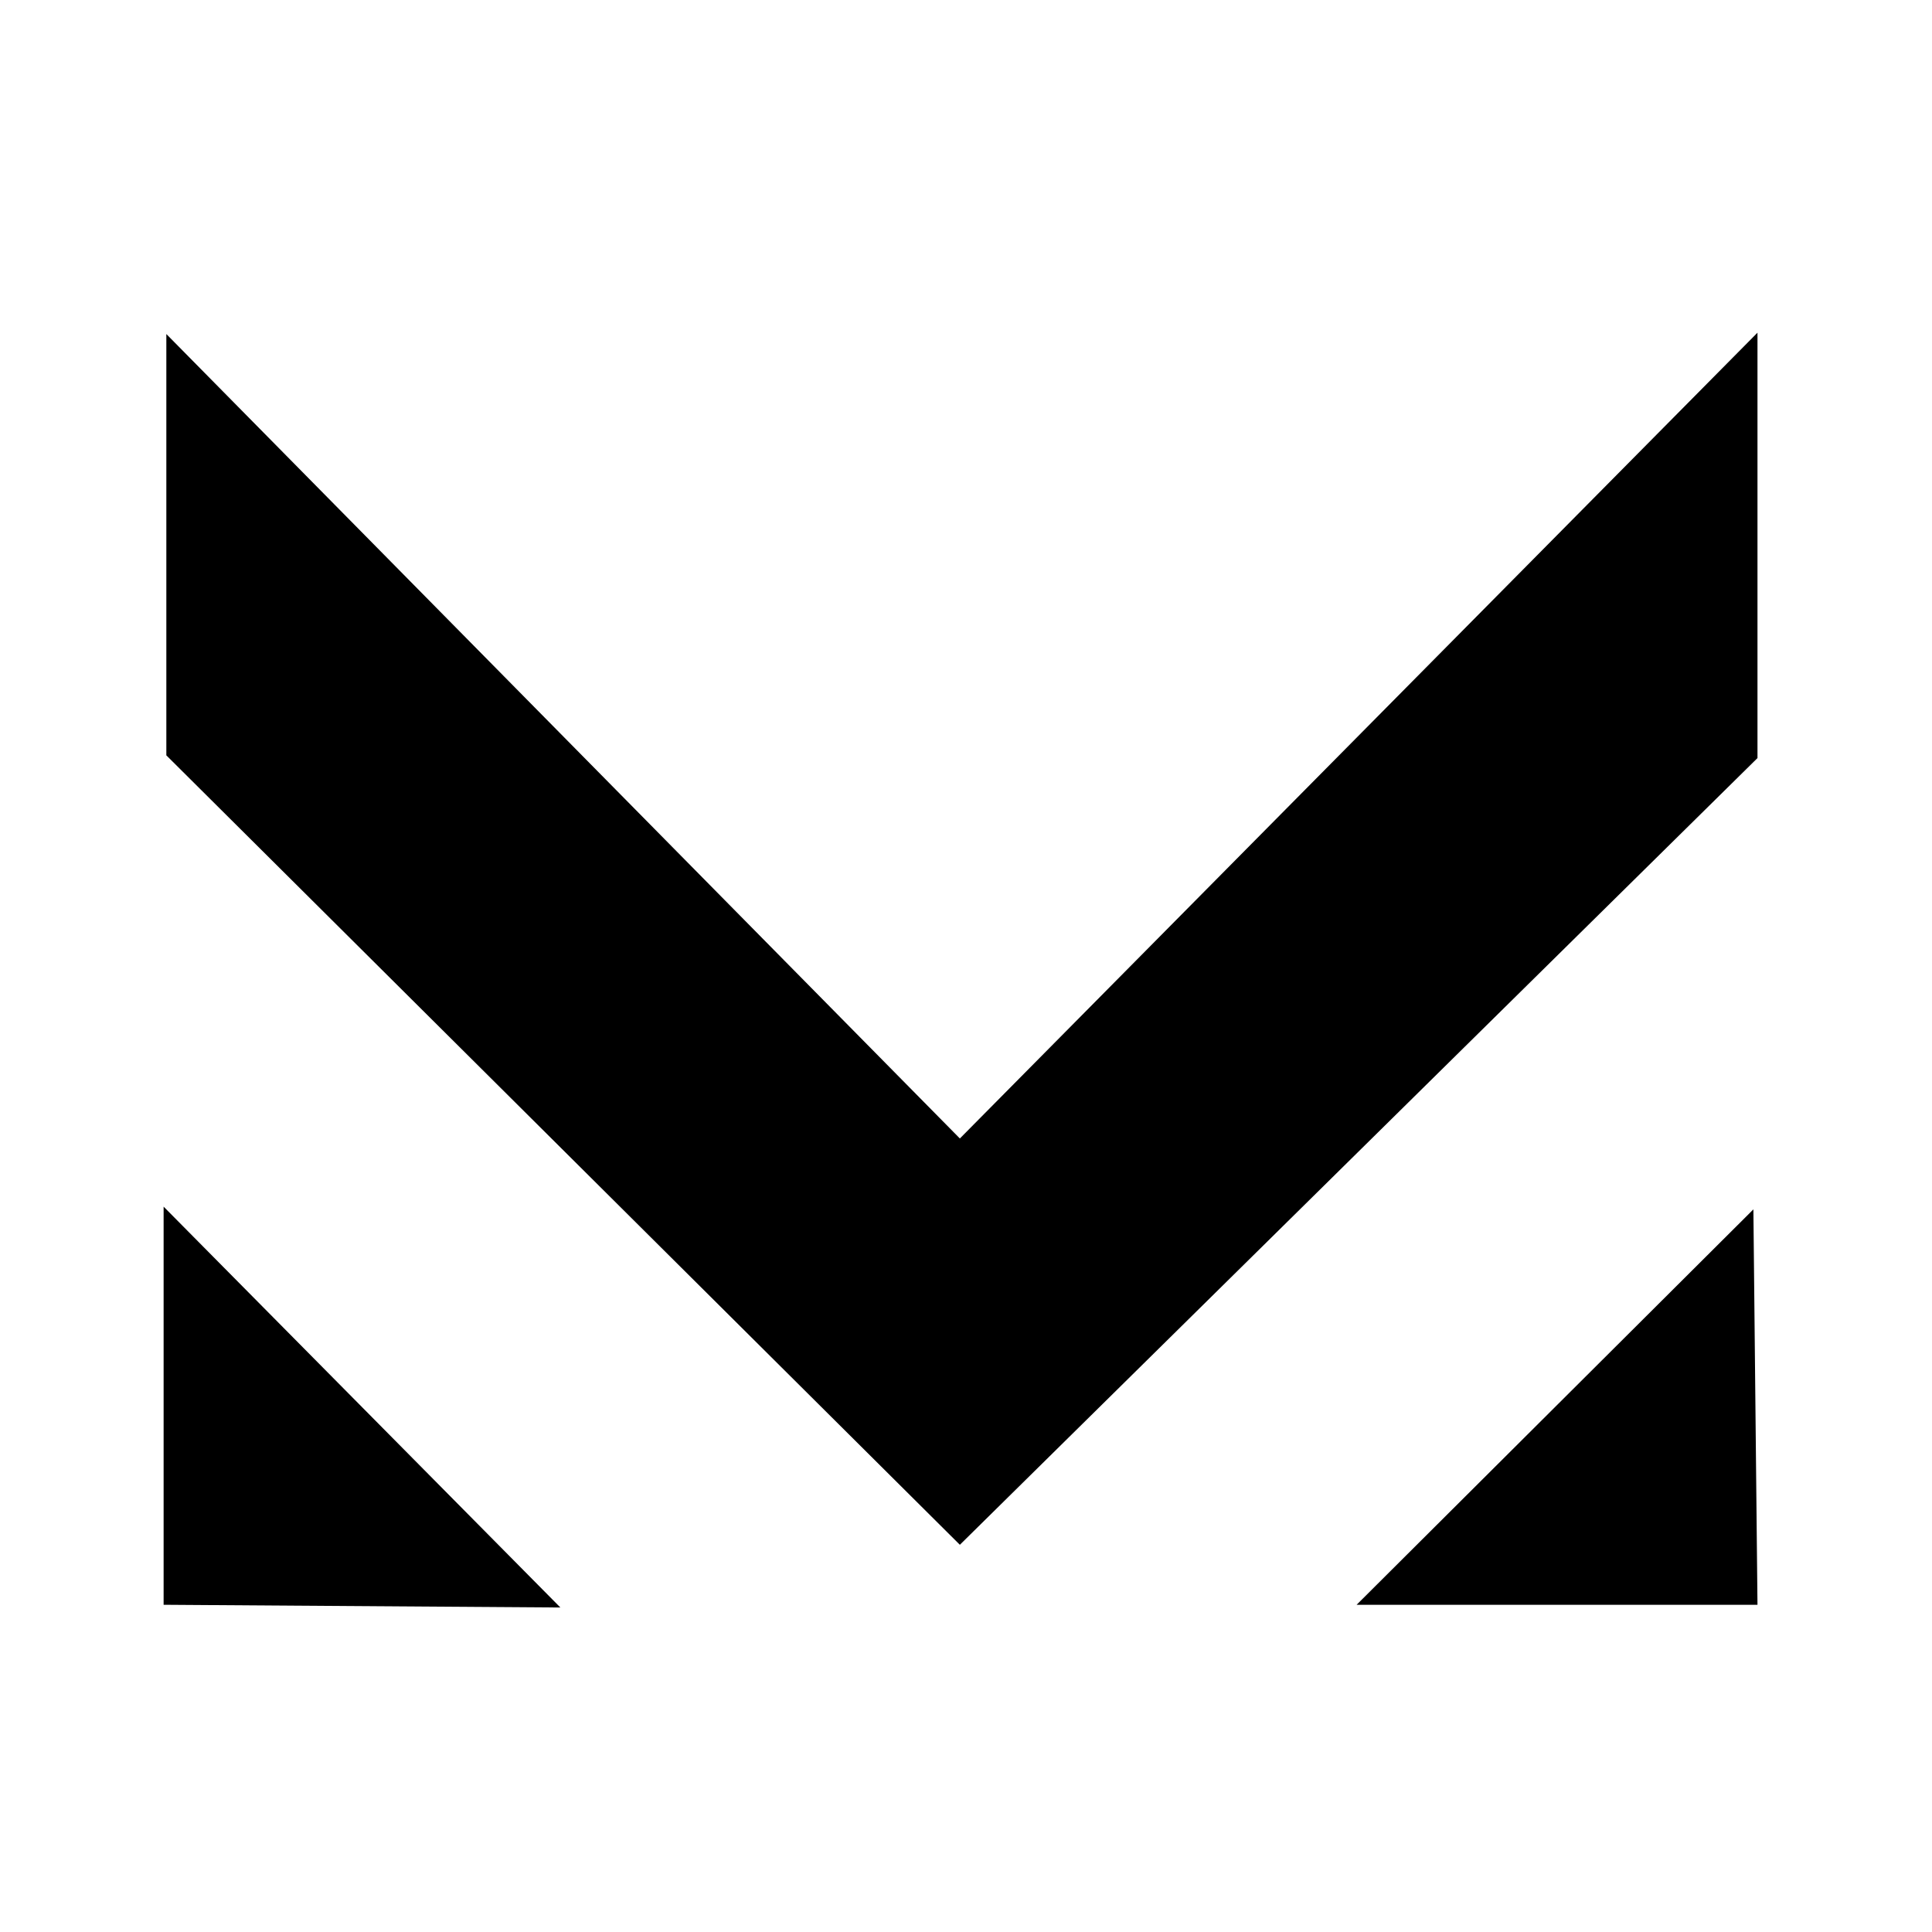 <?xml version="1.0" encoding="UTF-8"?>
<svg id="Vrstva_1" xmlns="http://www.w3.org/2000/svg" version="1.1" viewBox="0 0 141.7 141.7">
  <!-- Generator: Adobe Illustrator 29.0.1, SVG Export Plug-In . SVG Version: 2.1.0 Build 192)  -->
  <polygon points="128.9 55.6 70.4 113.3 12.2 55.4 12.2 24.5 70.4 83.5 128.9 24.4 128.9 55.6"/>
  <polygon points="41.1 117.9 12 117.7 12 88.5 41.1 117.9"/>
  <polygon points="128.9 117.7 99.5 117.7 128.6 88.7 128.9 117.7"/>
</svg>